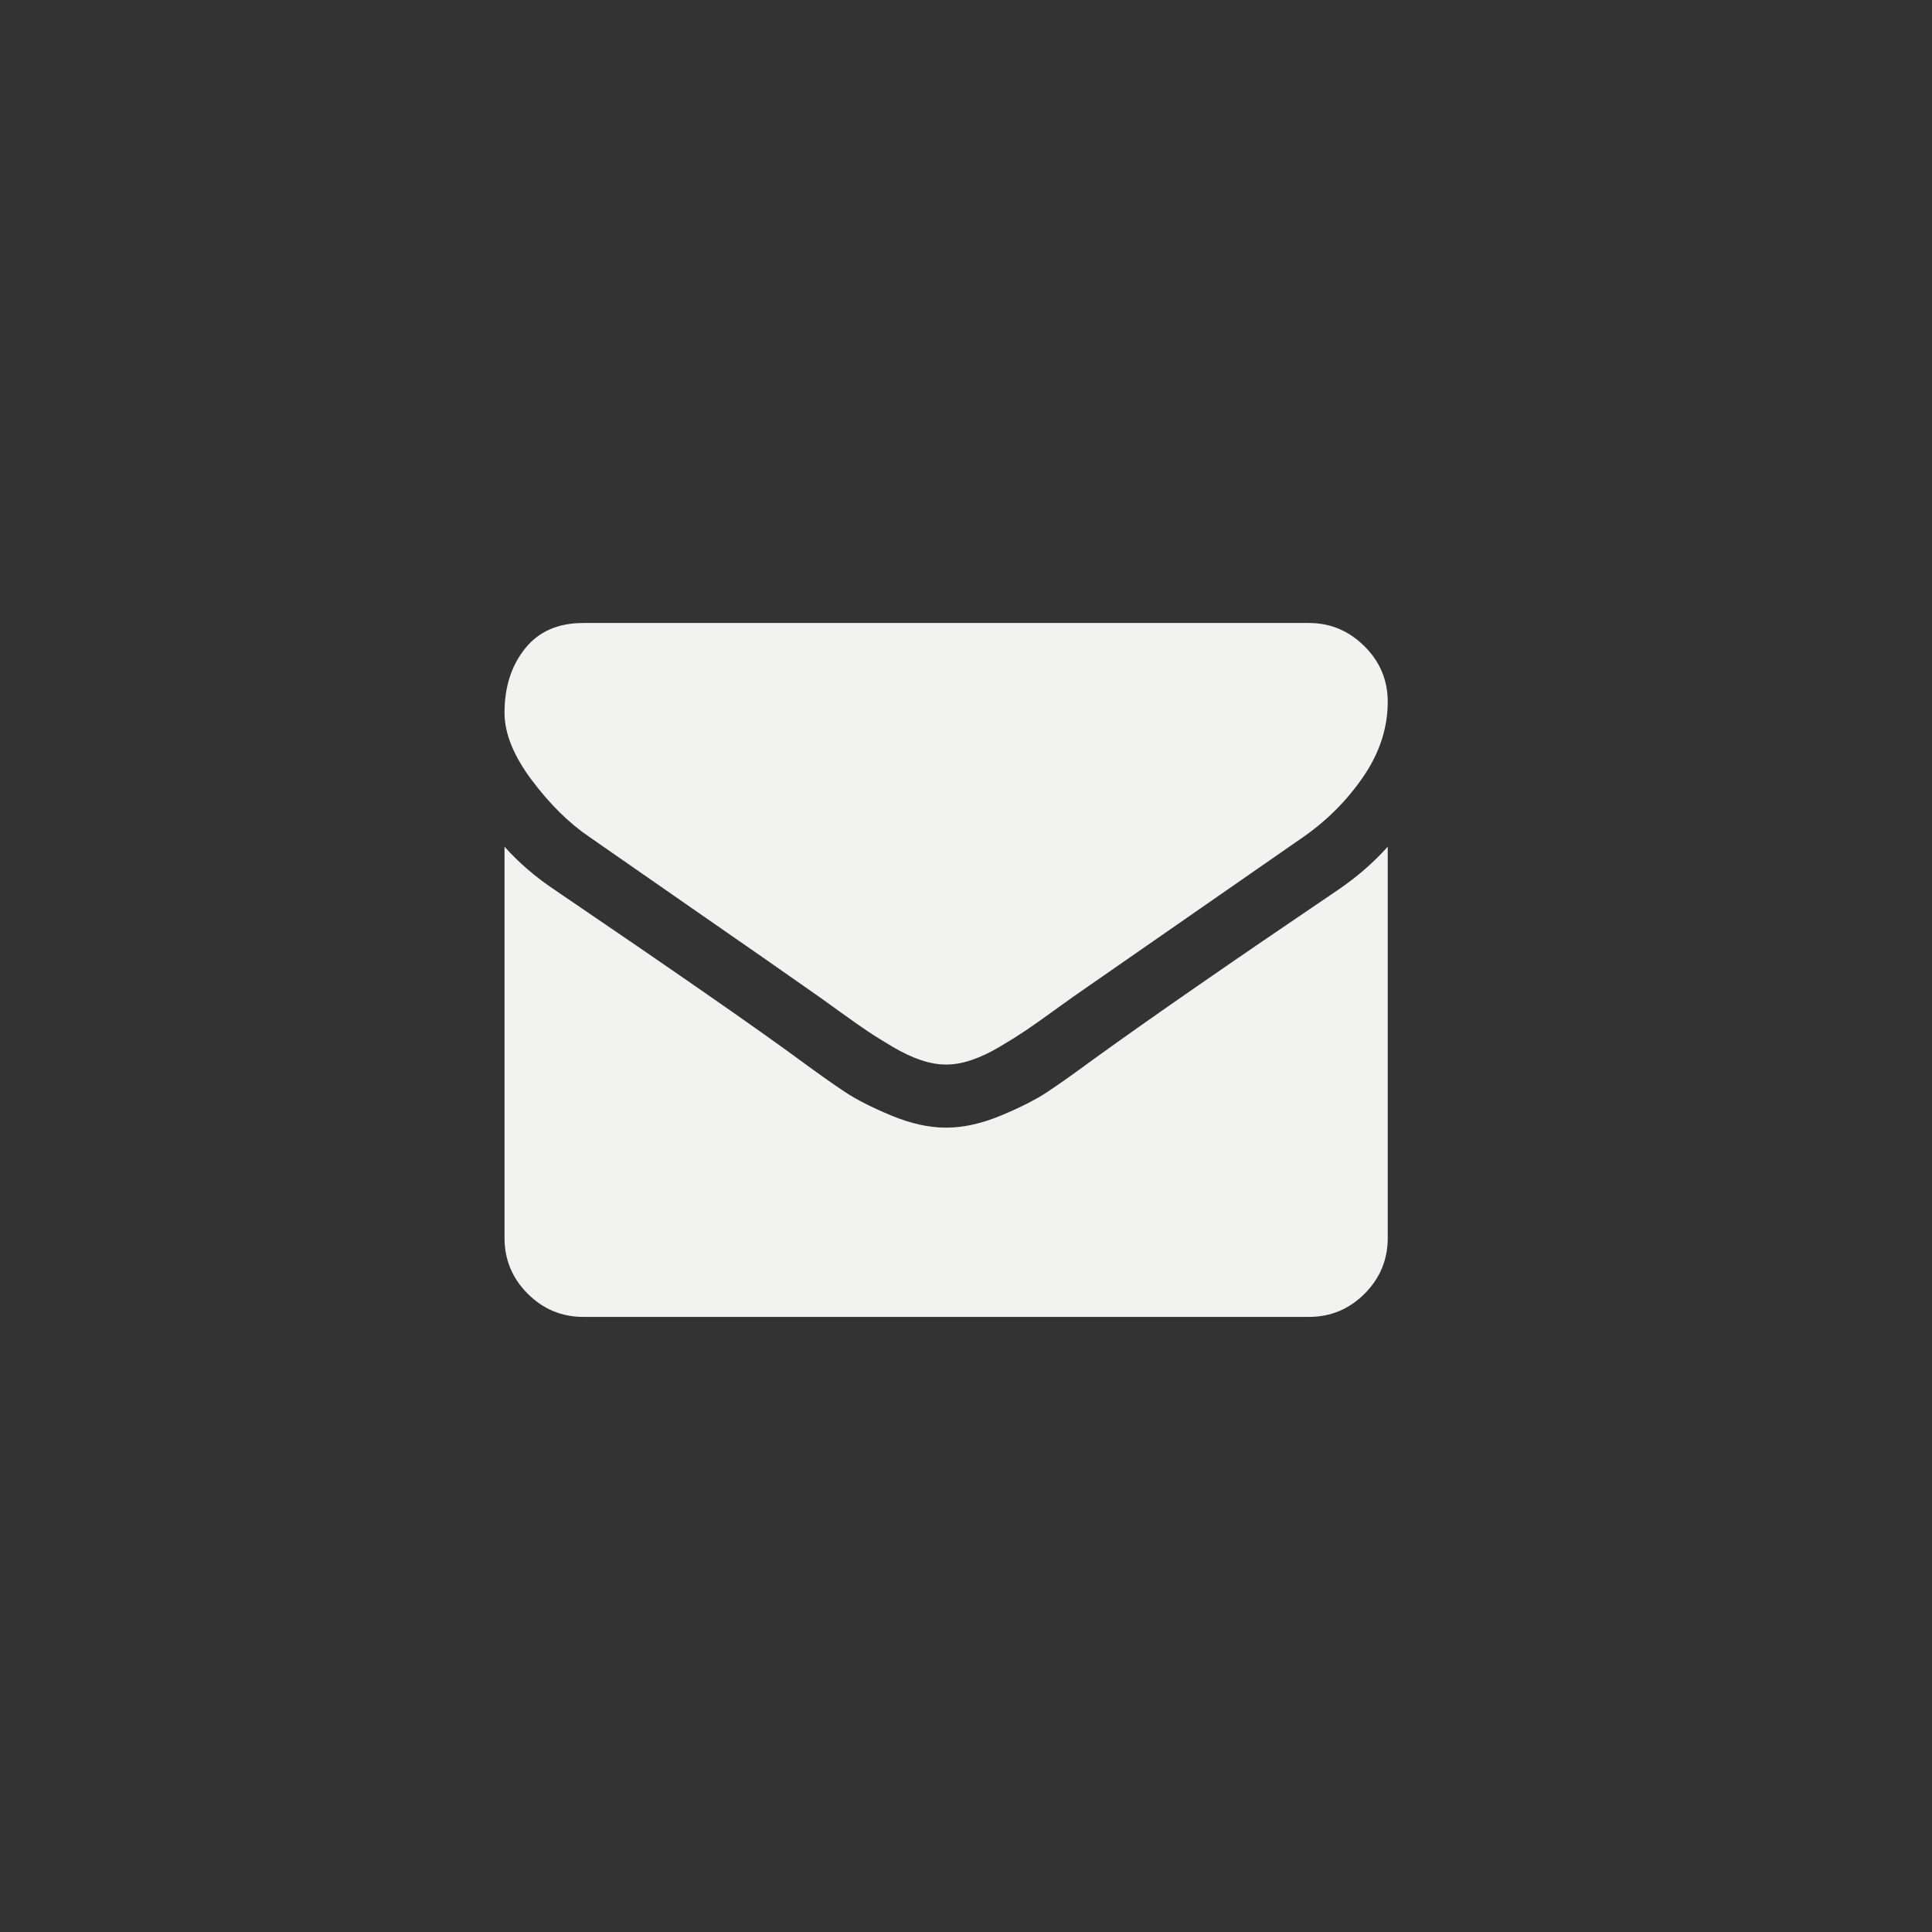 <svg width="35" height="35" viewBox="0 0 35 35" fill="none" xmlns="http://www.w3.org/2000/svg">
<rect x="0" y="0" width="35" height="35" fill="#333333" stroke="none"/>
<g clip-path="url(#clip0_34_627)">
<path d="M25.14 15.339V22.428C25.14 22.821 25 23.157 24.721 23.437C24.441 23.717 24.104 23.857 23.712 23.857H10.569C10.176 23.857 9.84 23.717 9.56 23.437C9.28 23.157 9.14 22.821 9.14 22.428V15.339C9.402 15.631 9.703 15.89 10.042 16.116C12.197 17.58 13.676 18.607 14.479 19.196C14.819 19.446 15.094 19.641 15.305 19.781C15.517 19.921 15.798 20.064 16.149 20.21C16.5 20.355 16.828 20.428 17.131 20.428H17.14H17.149C17.453 20.428 17.78 20.355 18.131 20.21C18.482 20.064 18.764 19.921 18.975 19.781C19.186 19.641 19.462 19.446 19.801 19.196C20.813 18.464 22.295 17.437 24.247 16.116C24.587 15.884 24.884 15.625 25.14 15.339ZM25.14 12.714C25.14 13.184 24.994 13.634 24.703 14.062C24.411 14.491 24.048 14.857 23.613 15.161C21.375 16.714 19.982 17.681 19.435 18.062C19.375 18.104 19.249 18.195 19.055 18.335C18.862 18.474 18.701 18.588 18.573 18.674C18.445 18.76 18.29 18.857 18.109 18.964C17.927 19.071 17.756 19.152 17.596 19.205C17.435 19.259 17.286 19.285 17.149 19.285H17.14H17.131C16.994 19.285 16.846 19.259 16.685 19.205C16.524 19.152 16.353 19.071 16.171 18.964C15.99 18.857 15.835 18.76 15.707 18.674C15.579 18.588 15.418 18.474 15.225 18.335C15.031 18.195 14.905 18.104 14.845 18.062C14.304 17.681 13.524 17.138 12.506 16.433C11.488 15.727 10.878 15.303 10.676 15.161C10.307 14.911 9.959 14.567 9.631 14.129C9.304 13.692 9.14 13.286 9.14 12.911C9.14 12.446 9.264 12.059 9.511 11.75C9.758 11.44 10.11 11.286 10.569 11.286H23.712C24.099 11.286 24.433 11.425 24.716 11.705C24.999 11.985 25.14 12.321 25.14 12.714Z" fill="#F2F3F1"/>
</g>
<defs>
<clipPath id="clip0_34_627">
<rect width="17" height="13" fill="white" transform="matrix(1 0 0 -1 9 24)"/>
</clipPath>
</defs>
</svg>

